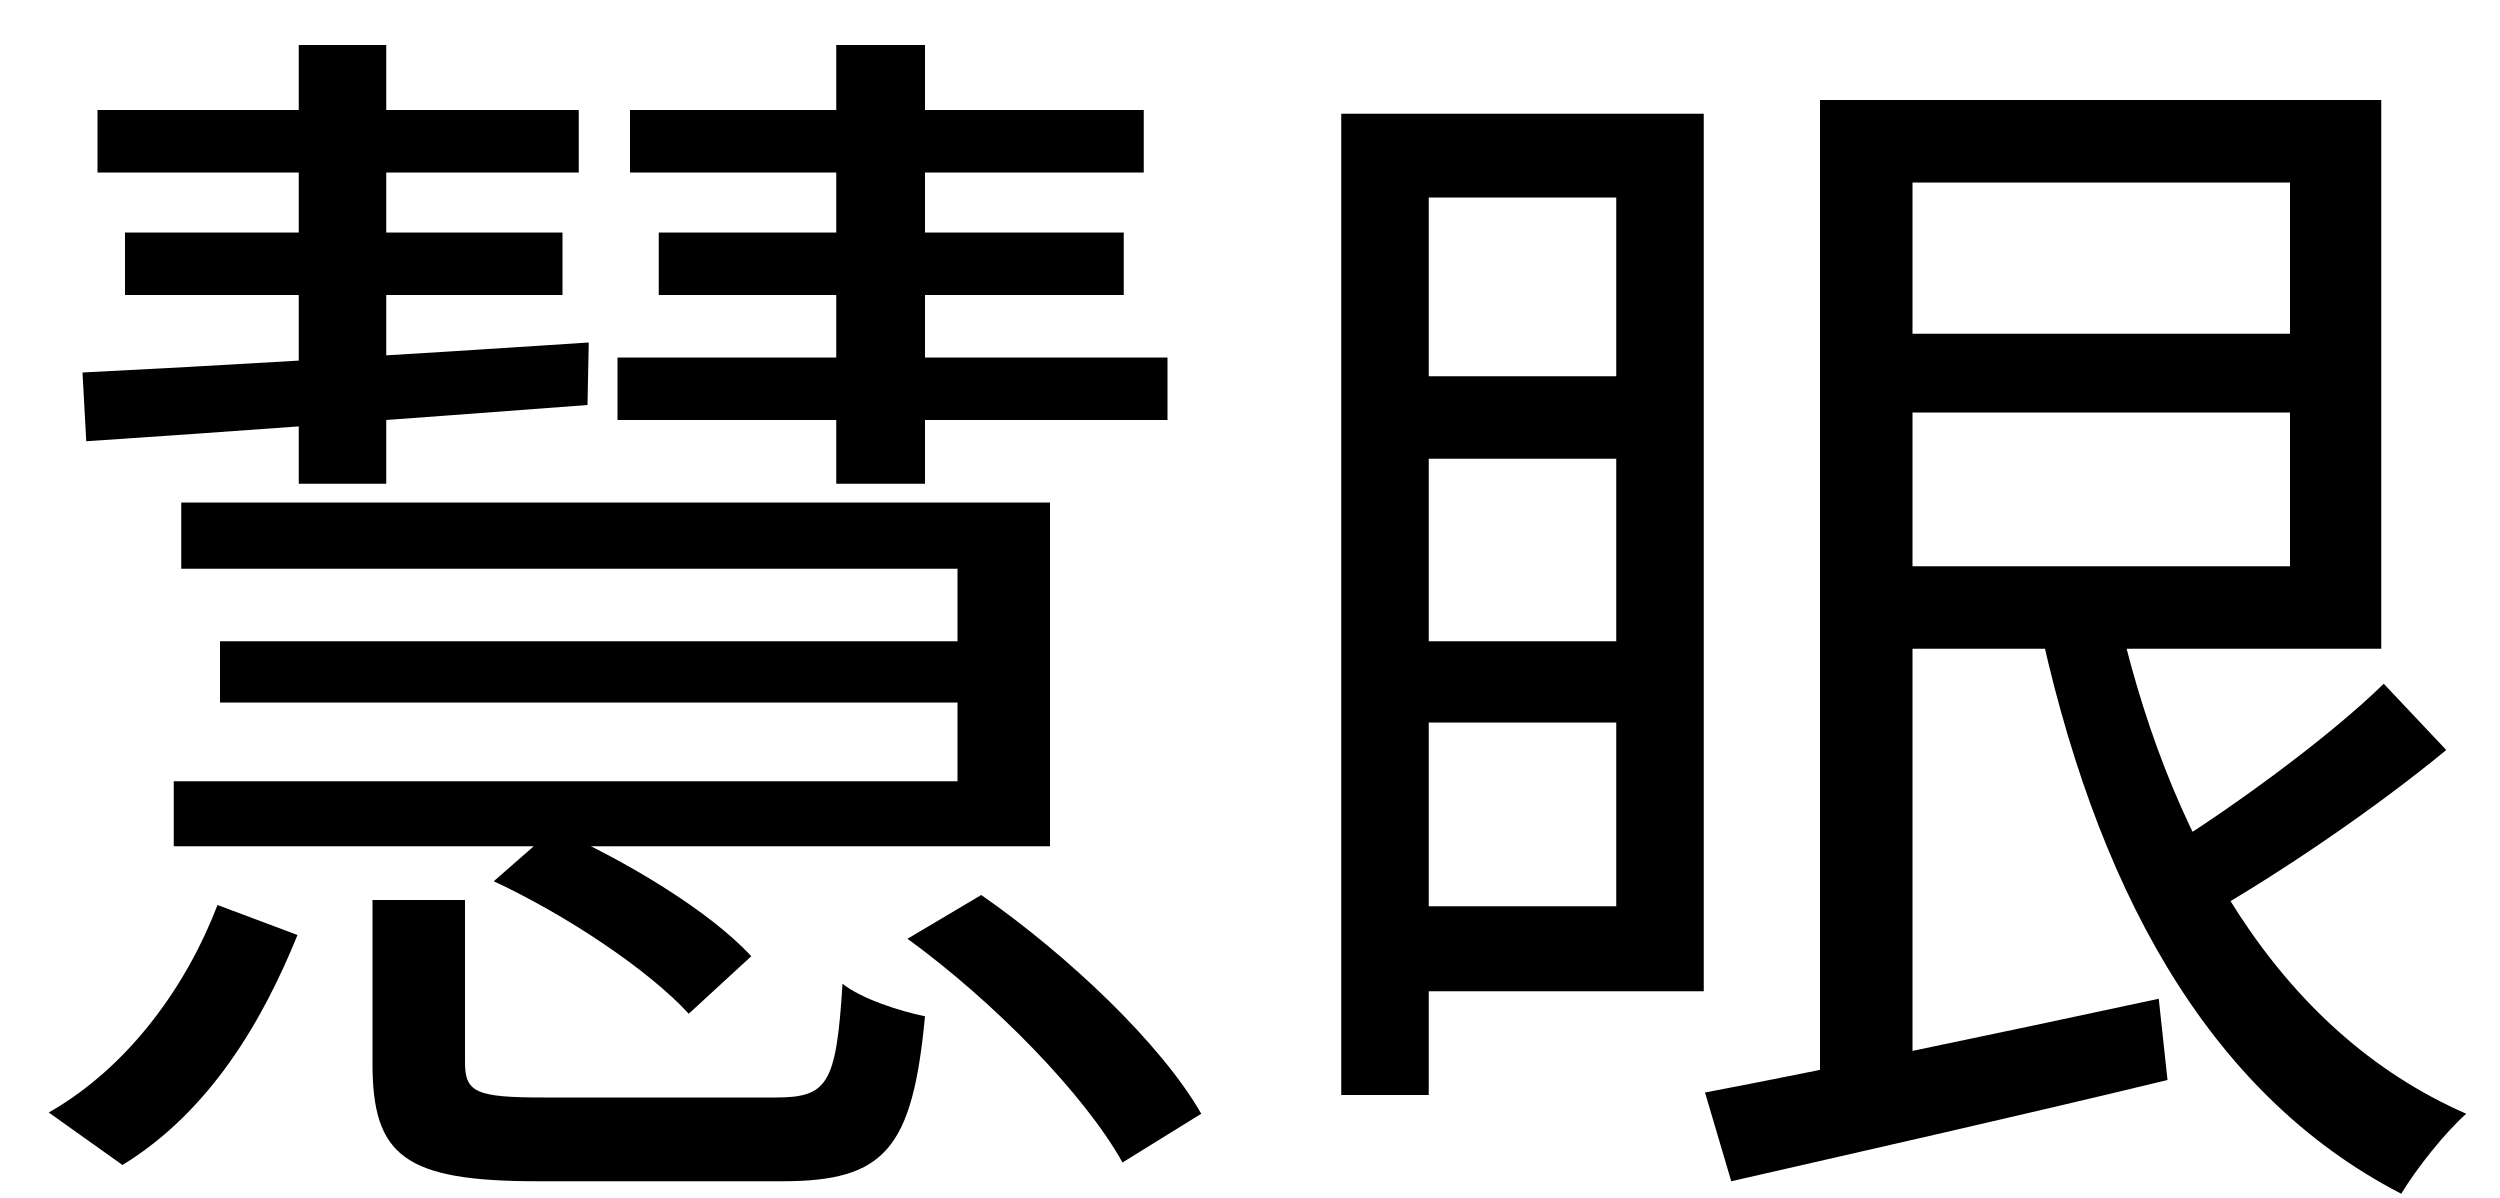 <svg width="48" height="23" viewBox="0 0 48 23" fill="none" xmlns="http://www.w3.org/2000/svg">
<path d="M26.712 2.184H32.712V19.032H26.712V17.4H31.032V3.792H26.712V2.184ZM26.712 7.224H31.992V8.808H26.712V7.224ZM26.712 12.312H31.992V13.872H26.712V12.312ZM25.752 2.184H27.432V21.024H25.752V2.184ZM34.944 1.92H36.72V21.024L34.944 21.264V1.92ZM35.832 1.92H45.72V12.456H35.832V10.872H43.968V3.504H35.832V1.92ZM35.88 6.408H44.736V7.92H35.88V6.408ZM32.736 20.976C34.896 20.568 38.208 19.872 41.448 19.176L41.616 20.736C38.64 21.456 35.544 22.152 33.24 22.68L32.736 20.976ZM40.608 11.52C41.592 16.056 43.728 19.8 47.352 21.384C46.944 21.744 46.392 22.44 46.104 22.92C42.336 20.976 40.2 16.944 39.12 11.808L40.608 11.52ZM45.768 13.128L46.968 14.4C45.6 15.528 43.824 16.728 42.456 17.52L41.472 16.368C42.768 15.576 44.688 14.184 45.768 13.128Z" fill="black"/>
<path d="M7.152 17.28H8.928V20.4C8.928 20.976 9.144 21.072 10.44 21.072C11.016 21.072 14.088 21.072 14.88 21.072C15.888 21.072 16.056 20.832 16.176 18.888C16.536 19.176 17.28 19.416 17.76 19.512C17.52 22.056 16.992 22.68 15.024 22.68C14.496 22.68 10.848 22.68 10.32 22.68C7.776 22.68 7.152 22.2 7.152 20.424V17.28ZM9.48 16.92L10.632 15.912C12 16.512 13.632 17.496 14.424 18.36L13.224 19.464C12.456 18.624 10.872 17.568 9.48 16.92ZM17.424 18.024L18.84 17.184C20.496 18.336 22.296 20.04 23.064 21.384L21.552 22.32C20.832 21.024 19.104 19.248 17.424 18.024ZM4.176 17.376L5.712 17.952C5.04 19.608 4.032 21.336 2.352 22.368L0.936 21.36C2.496 20.472 3.6 18.888 4.176 17.376ZM3.48 9.648H20.16V16.248H3.336V15H18.384V10.92H3.48V9.648ZM4.224 12.312H18.984V13.488H4.224V12.312ZM1.872 2.112H11.112V3.312H1.872V2.112ZM2.4 4.464H10.8V5.664H2.4V4.464ZM5.736 0.864H7.416V9.288H5.736V0.864ZM12.096 2.112H21.96V3.312H12.096V2.112ZM11.856 6.864H22.416V8.064H11.856V6.864ZM12.648 4.464H21.576V5.664H12.648V4.464ZM16.056 0.864H17.76V9.288H16.056V0.864ZM1.584 7.152C4.008 7.032 7.68 6.816 11.304 6.576L11.28 7.776C7.776 8.04 4.2 8.304 1.656 8.472L1.584 7.152Z" fill="black"/>
</svg>
